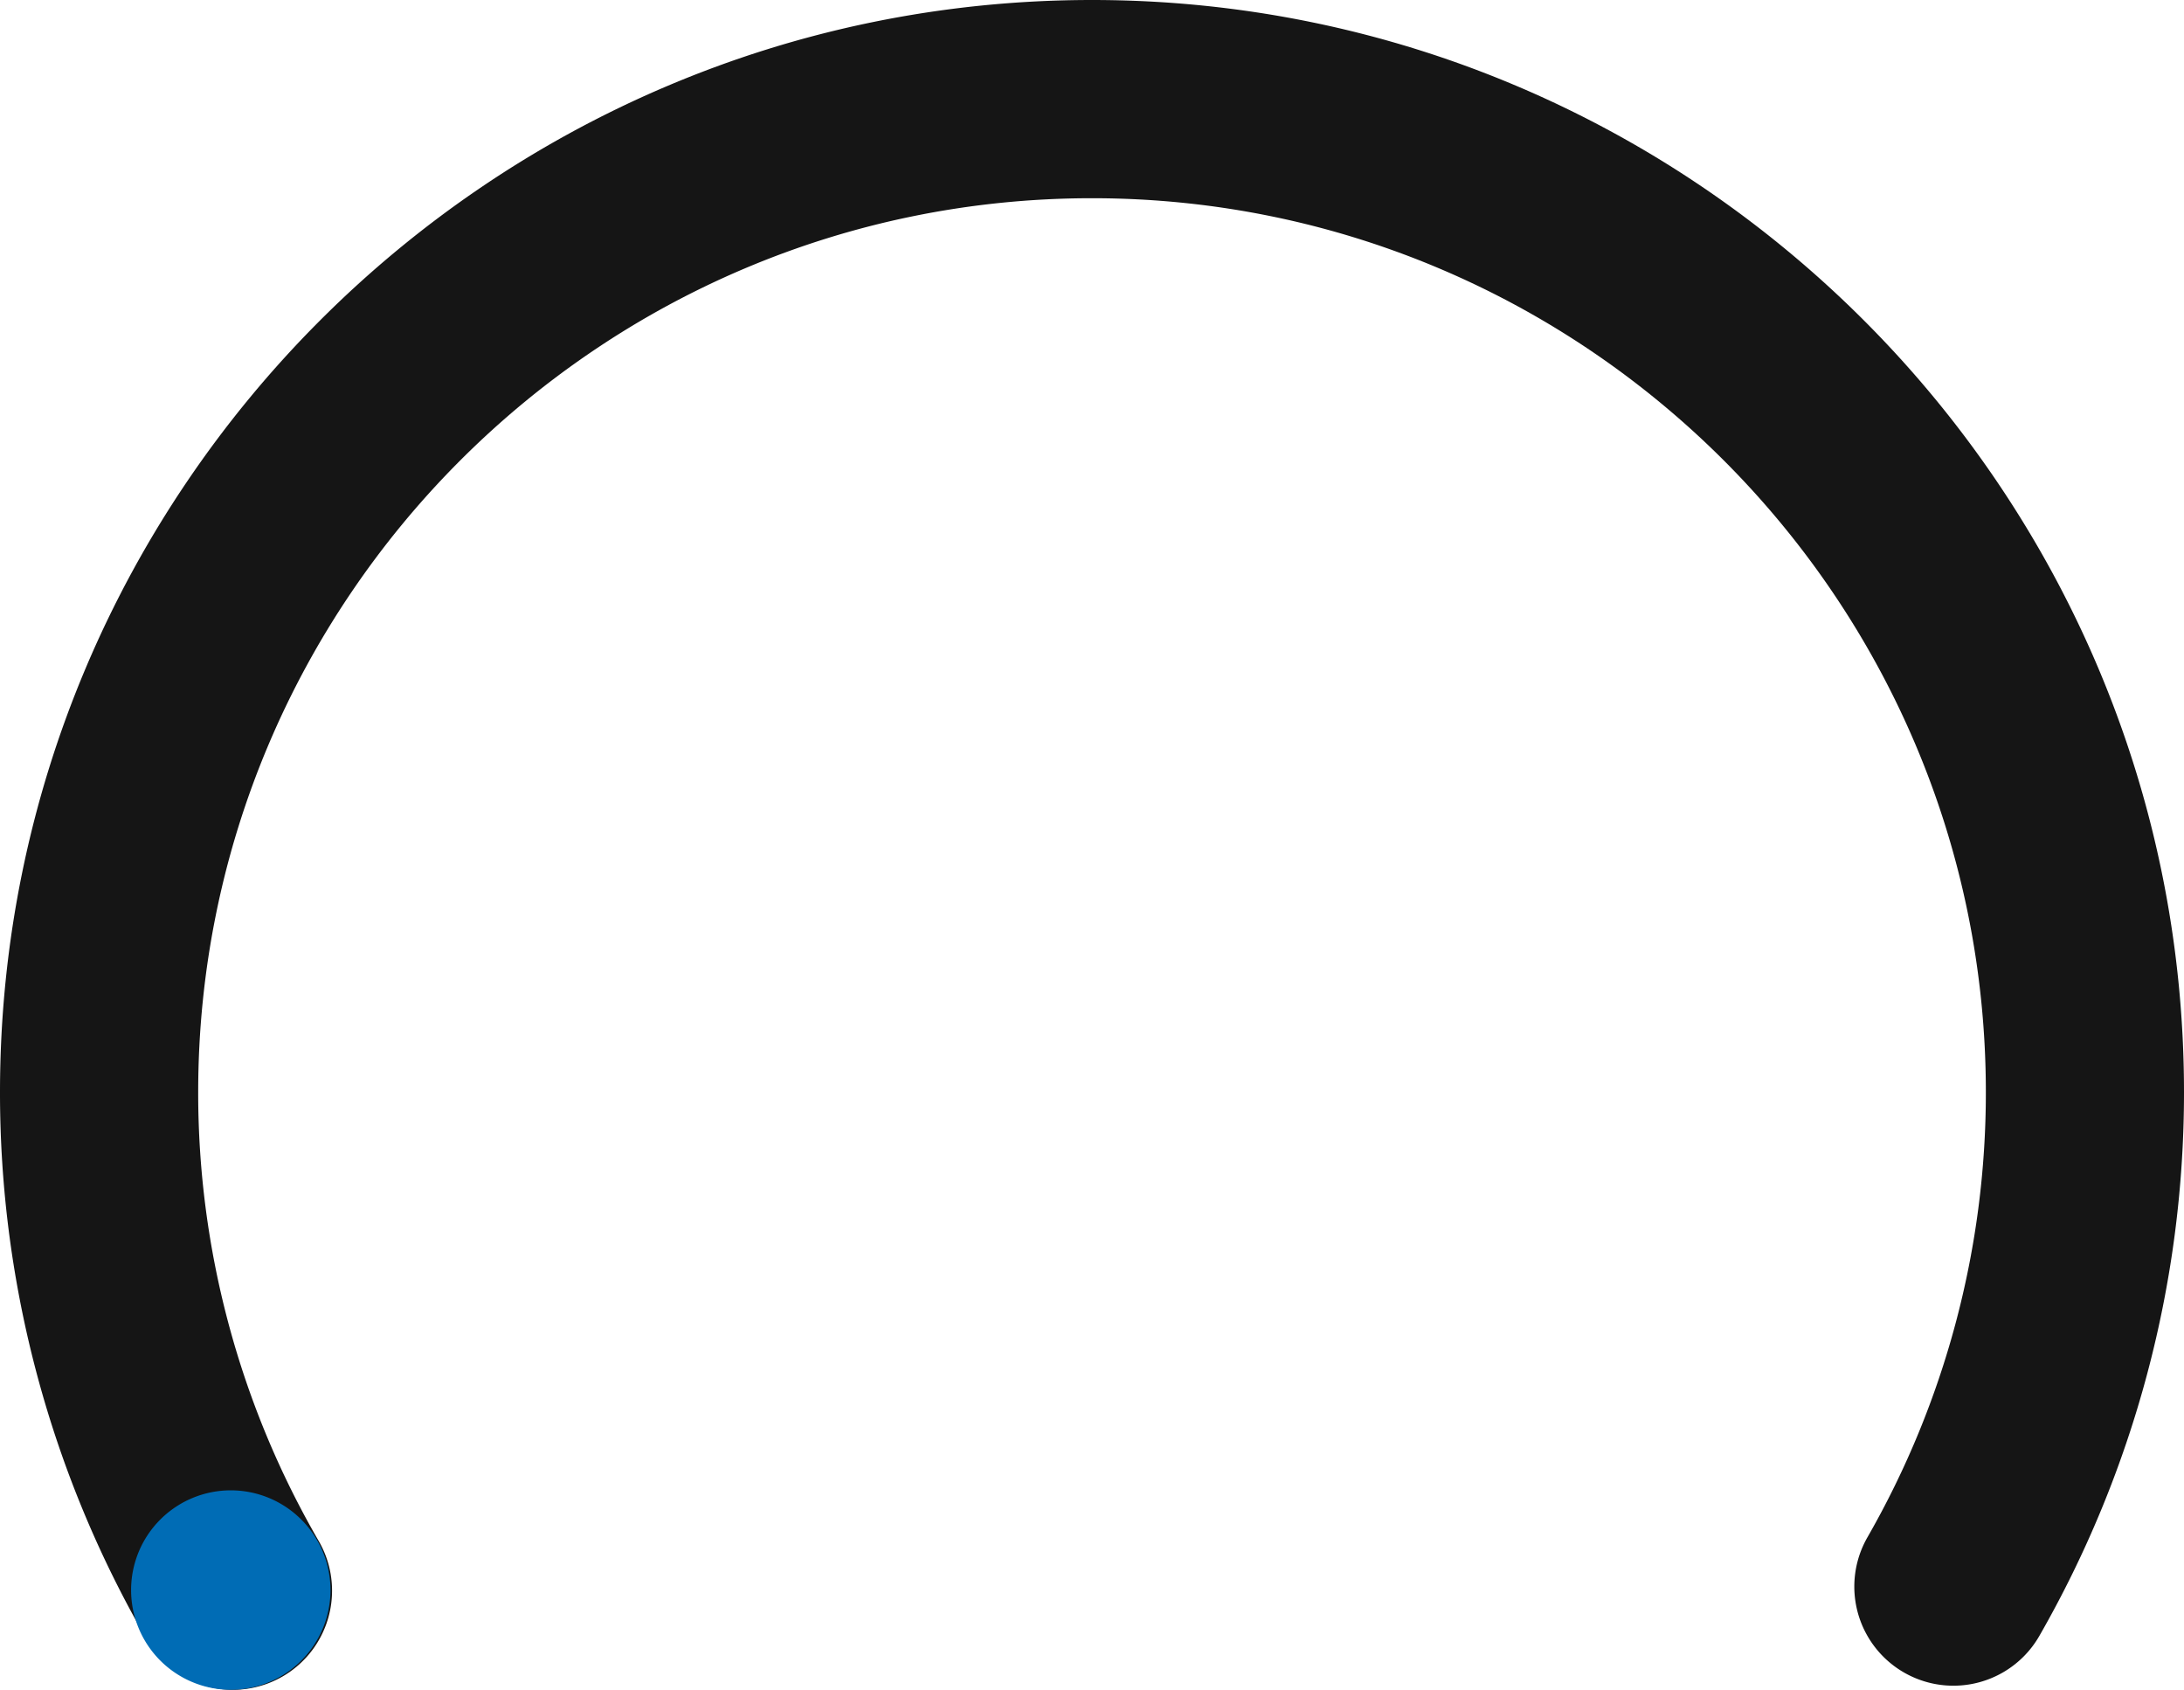 <svg xmlns="http://www.w3.org/2000/svg" width="396.752" height="306.889" viewBox="0 0 396.752 306.889">
  <g id="Group_154971" data-name="Group 154971" transform="translate(-204.185 -1508.657)">
    <path id="Path_96806" data-name="Path 96806" d="M1688.977,306.889a17.994,17.994,0,0,1-15.58-8.958,198.308,198.308,0,0,1-26.755-99.555C1646.642,88.992,1735.633,0,1845.019,0s198.375,88.992,198.375,198.376a198.362,198.362,0,0,1-26.286,98.743,18,18,0,0,1-31.21-17.943,162.309,162.309,0,0,0,21.5-80.8c0-89.535-72.841-162.377-162.375-162.377s-162.377,72.842-162.377,162.377a162.264,162.264,0,0,0,21.88,81.465,18,18,0,0,1-15.545,27.048" transform="translate(-1442.457 1508.657)" fill="#151515"/>
    <path id="Path_96805" data-name="Path 96805" d="M36.222,288.981A18.111,18.111,0,1,1,18.111,270.87a18.112,18.112,0,0,1,18.111,18.111" transform="translate(228 1508.454)" fill="#006cb5"/>
  </g>
</svg>
